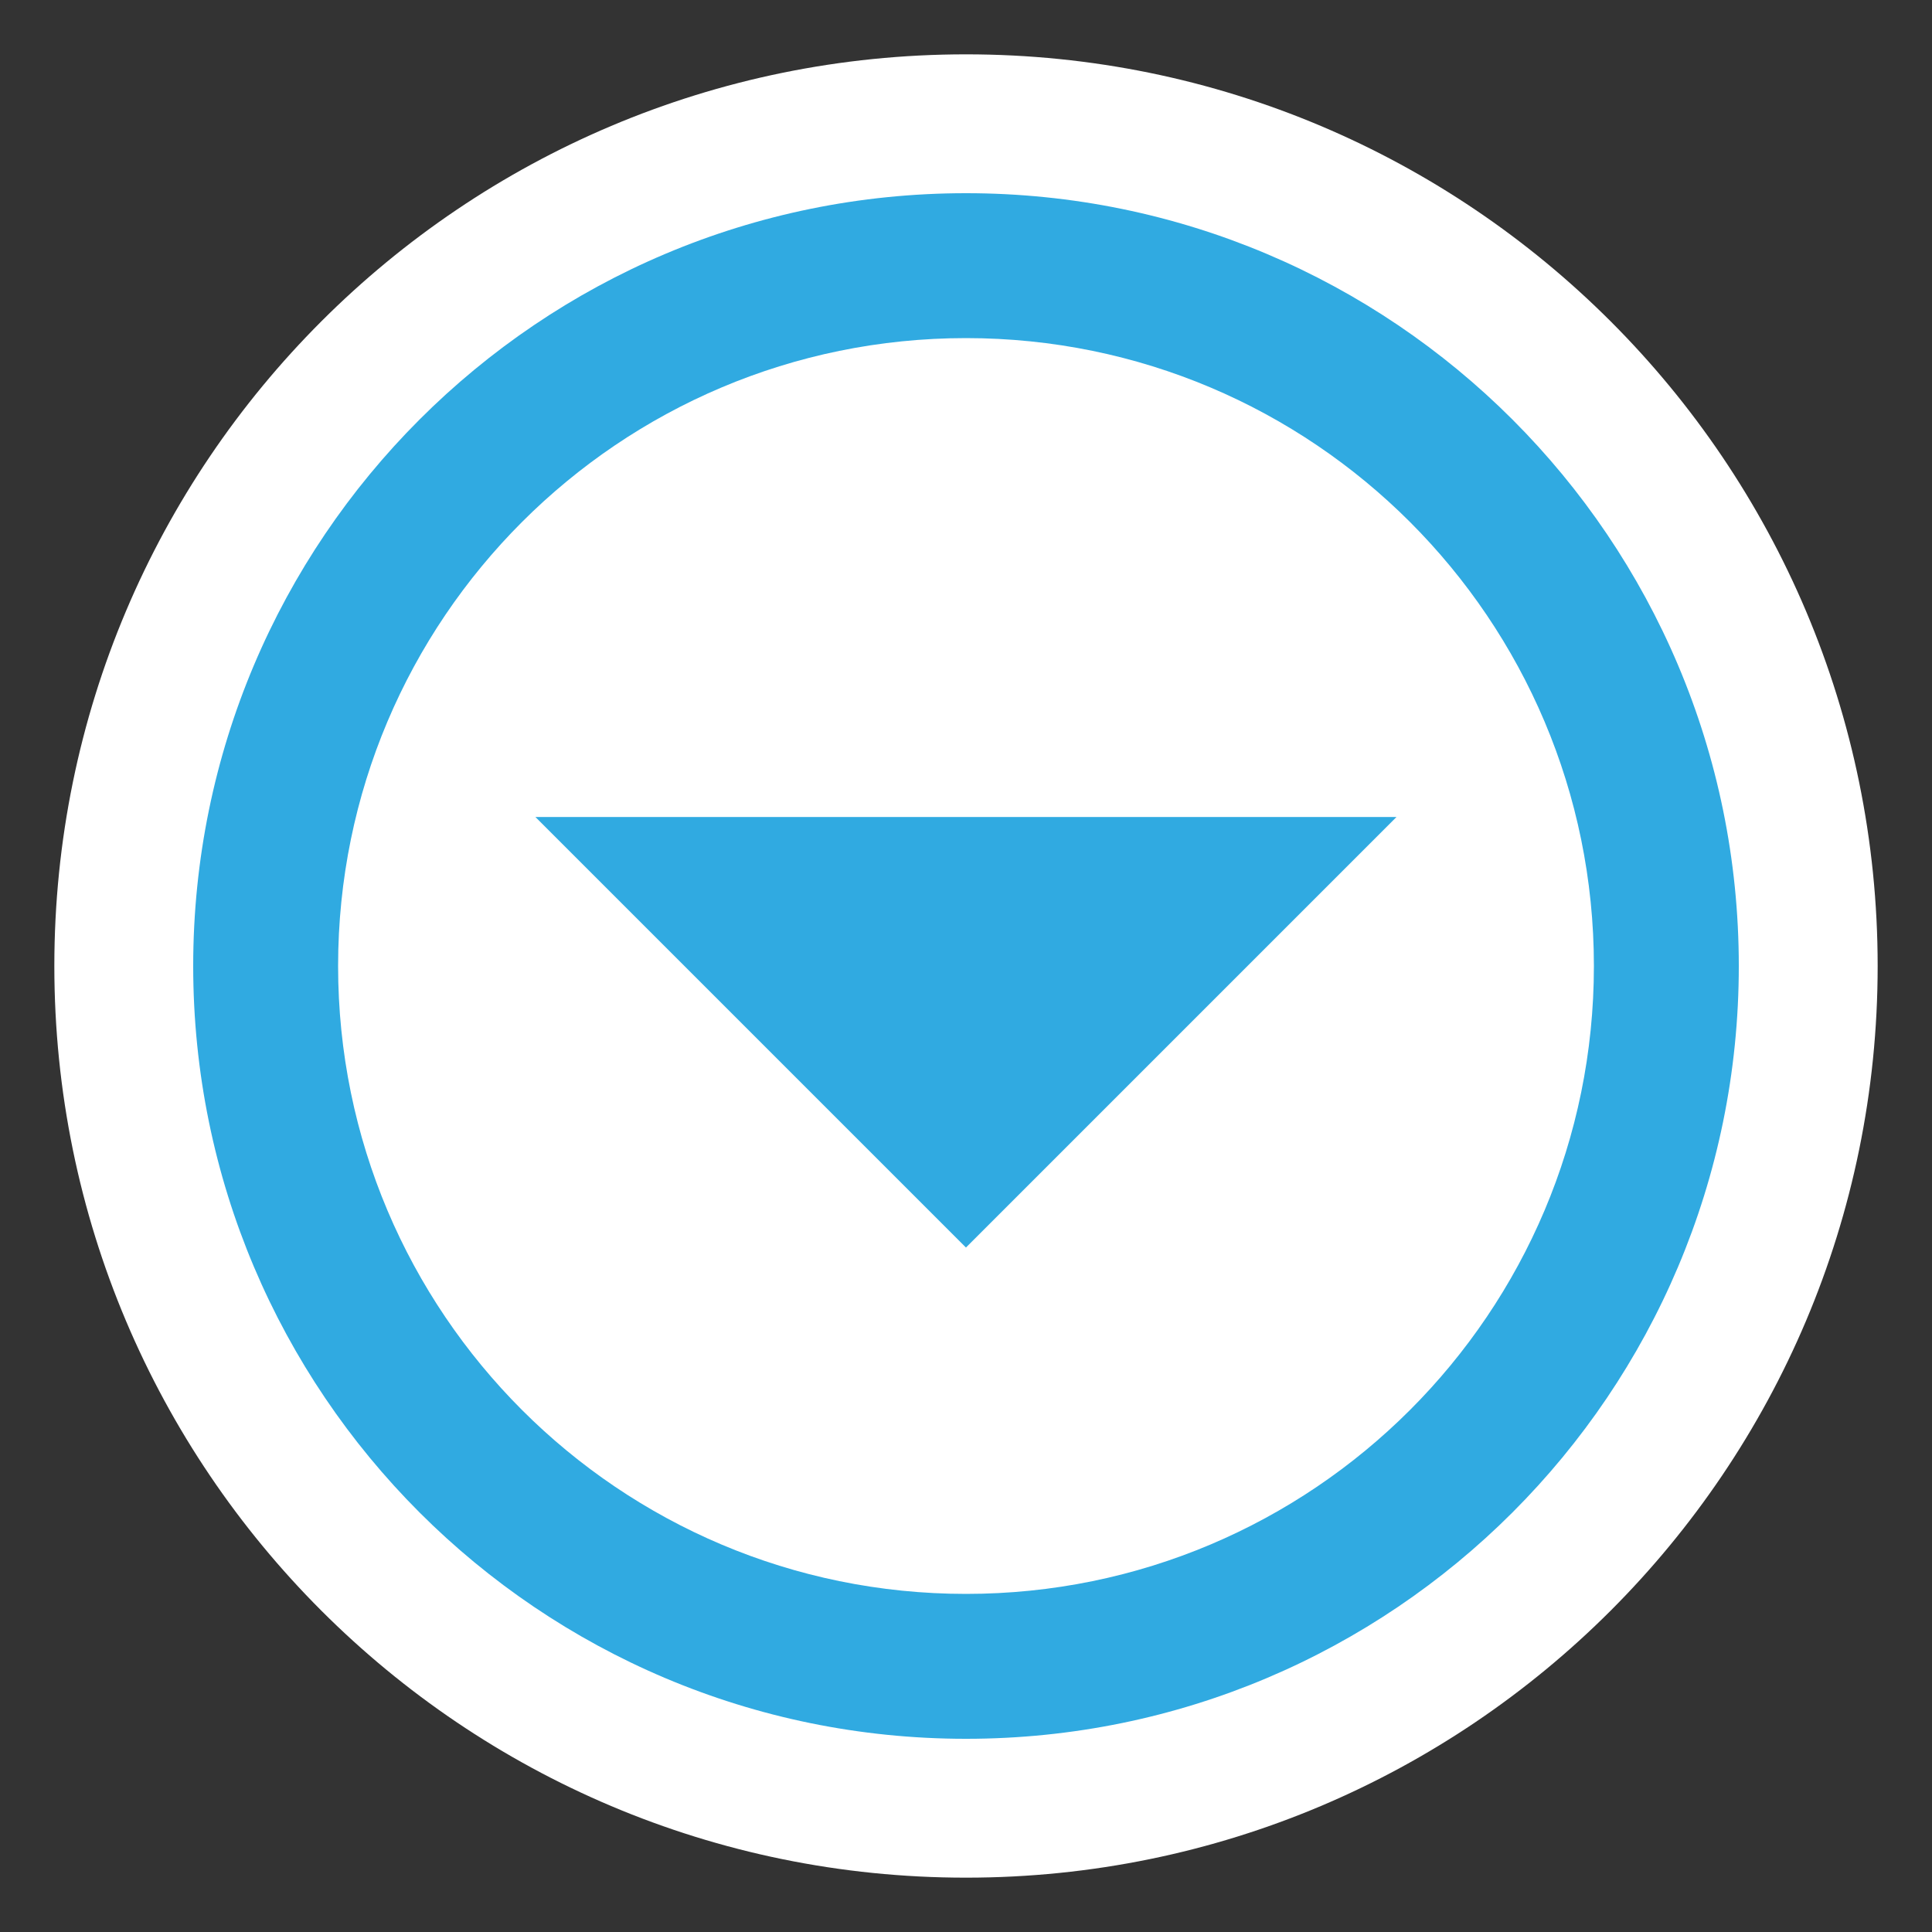 <svg xmlns="http://www.w3.org/2000/svg" xmlns:xlink="http://www.w3.org/1999/xlink" id="Layer_1" x="0px" y="0px" viewBox="-293 377 40 40" style="enable-background:new -293 377 40 40;" xml:space="preserve"><rect x="-293" y="377" width="40" height="40" fill="#333333" stroke="none"/><style type="text/css">	.st0{fill:#FFFFFF;}	.st1{fill:#30AAE1;}</style><path class="st0" d="M-254.125,397c0-10.425-8.45-18.875-18.875-18.875s-18.875,8.45-18.875,18.875 s8.45,18.875,18.875,18.875S-254.125,407.425-254.125,397z"></path><path class="st1" d="M-257,397c0-8.837-7.163-16-16-16s-16,7.163-16,16s7.163,16,16,16S-257,405.837-257,397z M-286,397 c0-7.18,5.82-13,13-13s13,5.82,13,13s-5.82,13-13,13S-286,404.18-286,397z"></path><path class="st1" d="M-281.915,393.915l8.914,8.914l8.914-8.914H-281.915z"></path></svg>
